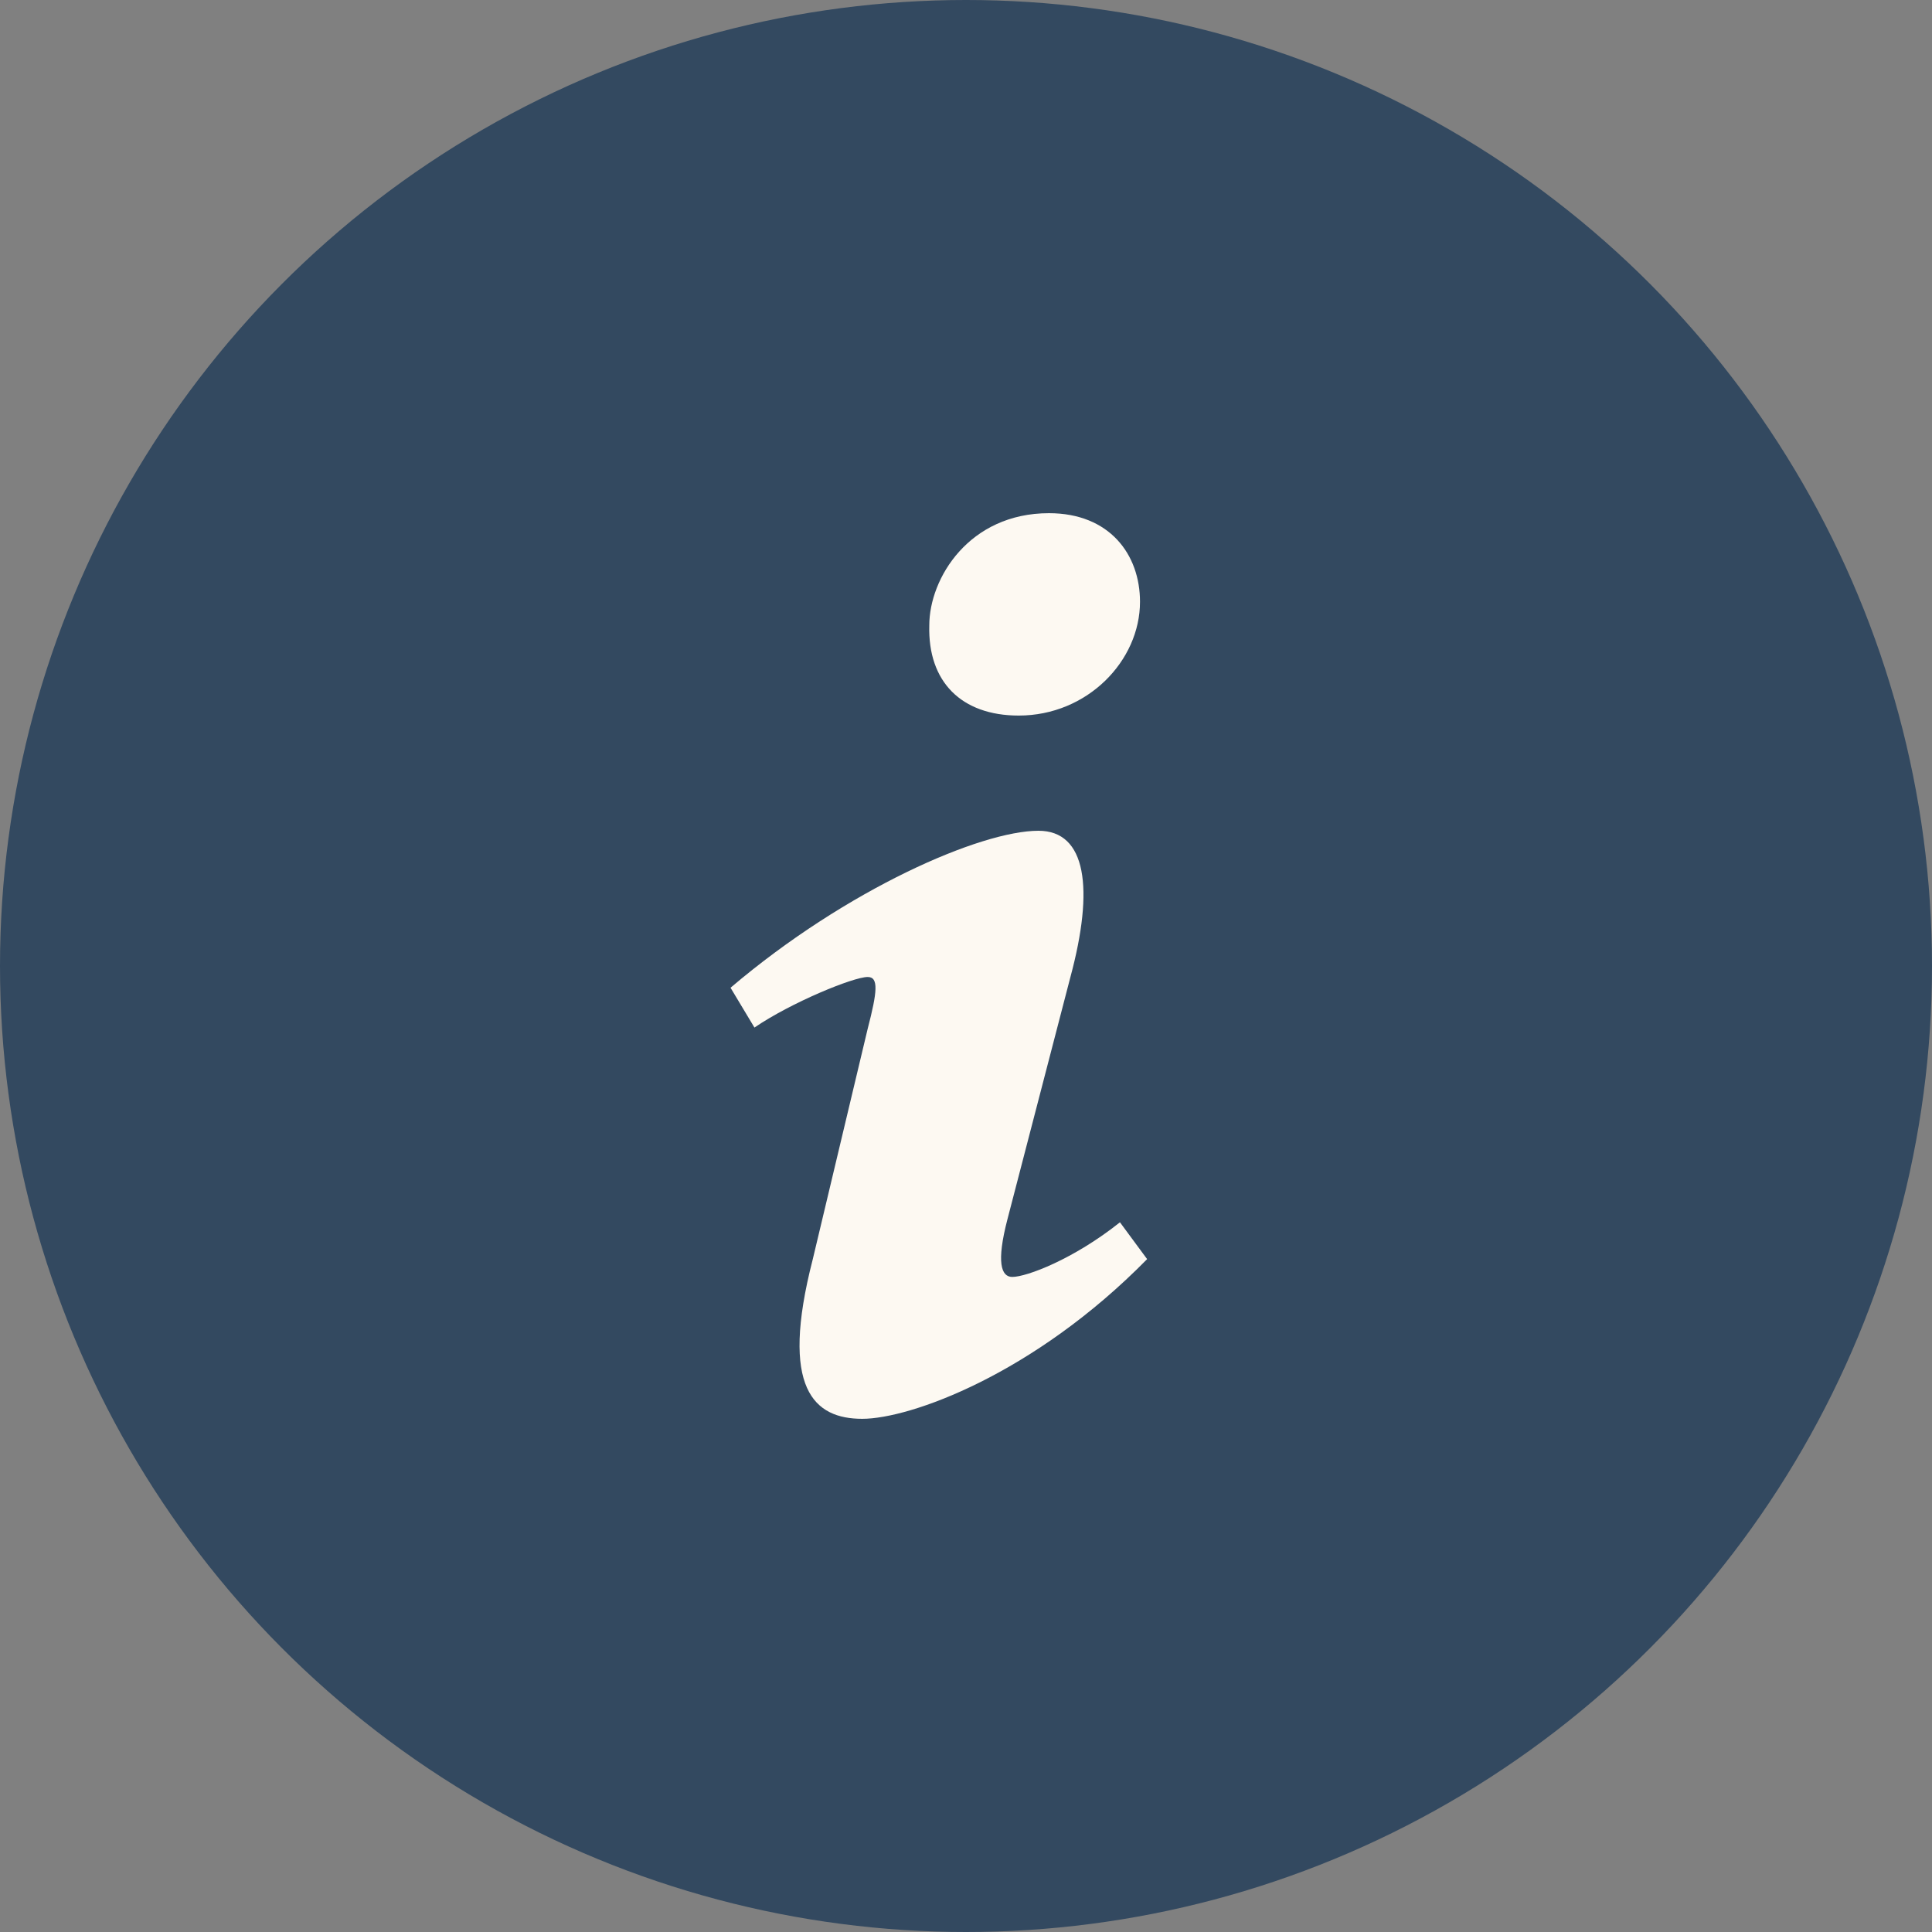 <svg version="1.1" xmlns="http://www.w3.org/2000/svg" xmlns:xlink="http://www.w3.org/1999/xlink" x="0px" y="0px" width="64px"
	 height="64px" viewBox="0 0 64 64" style="enable-background:new 0 0 64 64;" xml:space="preserve">
<rect x="0" y="0" width="64" height="64" fill="#808080" stroke="none"/>
<circle class="fond" style="fill:#334960;" cx="32" cy="32" r="32"/>
<g class="icon">
	<path style="fill:#FDF9F2;" d="M34.748,17c2.009,0,3.016,1.368,3.016,2.935c0,1.958-1.746,3.769-4.018,3.769
		c-1.904,0-3.014-1.125-2.962-2.985C30.783,19.155,32.105,17,34.748,17z M28.564,47c-1.587,0-2.75-0.978-1.64-5.286l1.82-7.638
		c0.317-1.222,0.369-1.712,0-1.712c-0.475,0-2.533,0.843-3.752,1.675L24.2,32.72c3.858-3.279,8.296-5.2,10.201-5.2
		c1.586,0,1.85,1.909,1.058,4.845l-2.087,8.028c-0.369,1.418-0.211,1.907,0.16,1.907c0.475,0,2.035-0.588,3.568-1.81l0.9,1.22
		C34.247,45.53,30.147,47,28.564,47z"/>
</g>
</svg>
